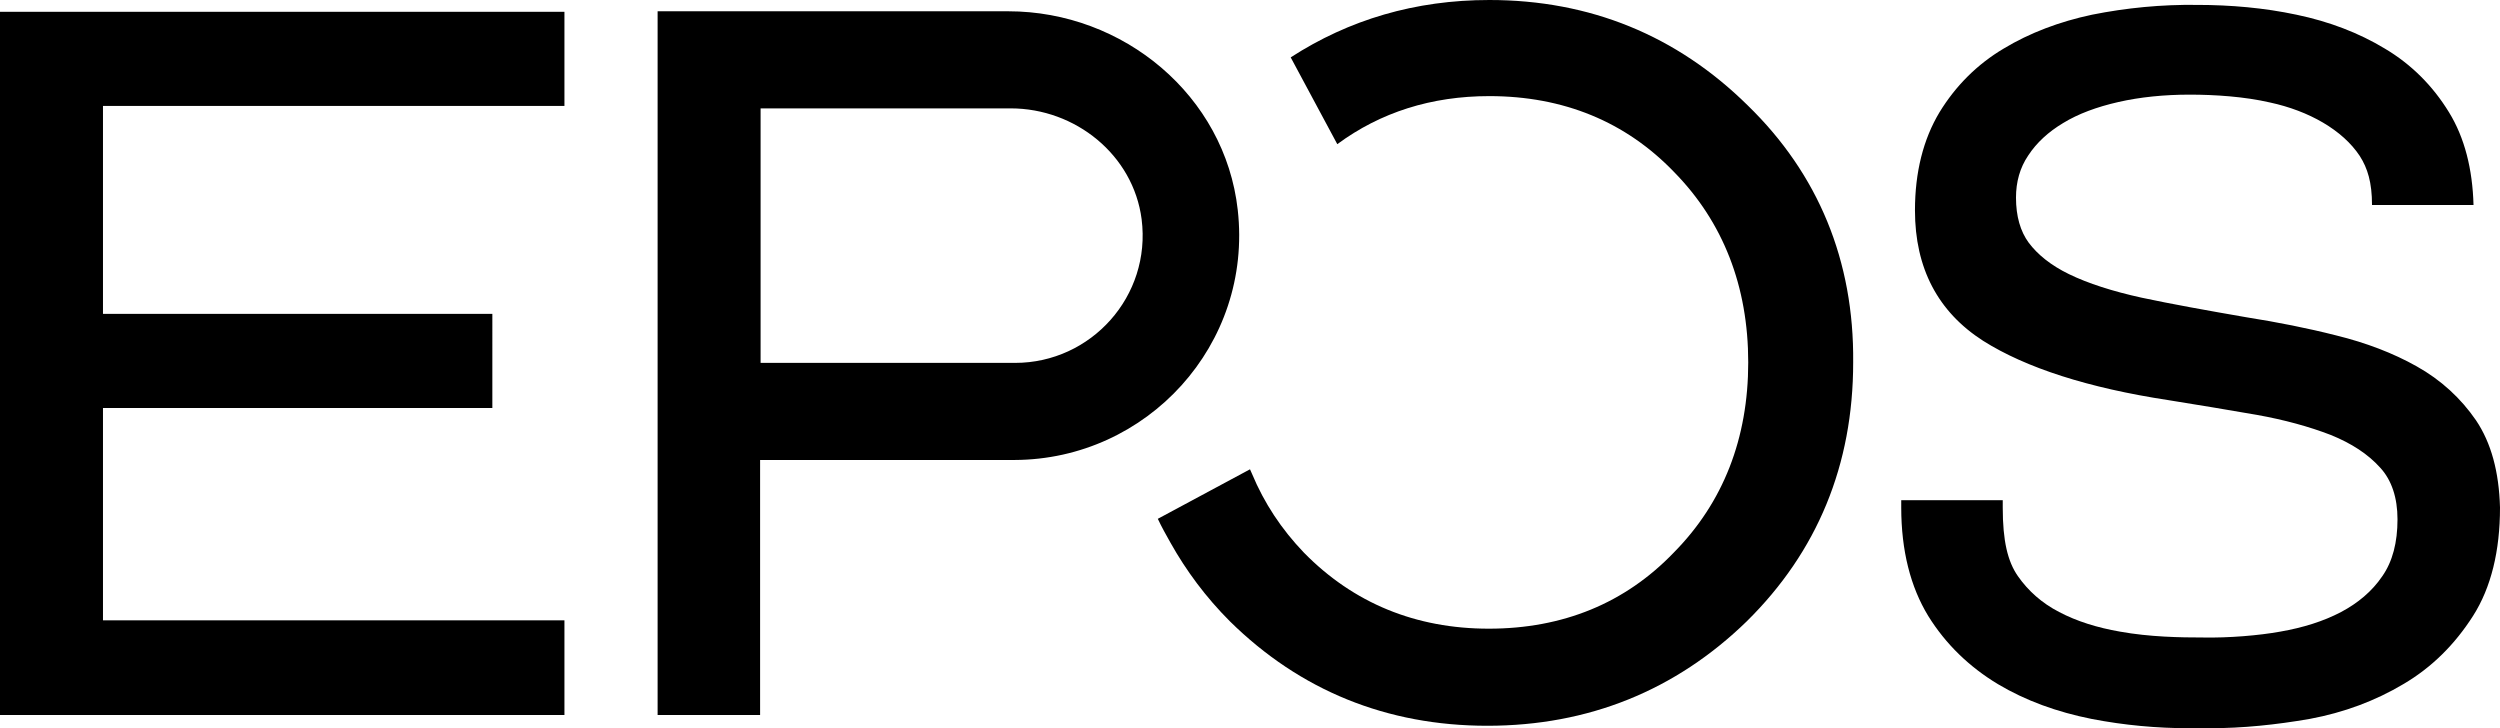 <?xml version="1.0" encoding="utf-8"?>
<!-- Generator: Adobe Illustrator 25.2.3, SVG Export Plug-In . SVG Version: 6.00 Build 0)  -->
<svg version="1.1" id="Layer_1" xmlns="http://www.w3.org/2000/svg" xmlns:xlink="http://www.w3.org/1999/xlink" x="0px" y="0px"
	 viewBox="0 0 509.8 148.5" style="enable-background:new 0 0 509.8 148.5;" xml:space="preserve">
<g>
	<path d="M504.9,85.7c-3.1-4.5-7.1-8.2-12.1-11c-4.8-2.7-10.3-4.8-16.4-6.3c-5.9-1.5-12-2.7-18.3-3.7c-8.1-1.4-15.3-2.7-21.4-4
		c-5.9-1.3-10.9-2.9-14.8-4.8c-3.7-1.8-6.4-4-8.2-6.4c-1.7-2.3-2.6-5.4-2.6-9.2c0-3.2,0.8-6.1,2.5-8.6c1.7-2.6,4.1-4.8,7.1-6.6
		c3.1-1.9,6.9-3.3,11.3-4.3s9.3-1.5,14.5-1.5s11.2,0.4,16.4,1.6c7.9,1.7,14.8,5.6,18.3,10.9c1.6,2.5,2.5,5.4,2.5,10h20.7
		c-0.2-7.3-1.8-13.7-5-18.9c-3.3-5.4-7.7-9.8-13.1-13C481,6.7,475,4.4,468.3,3c-6.6-1.4-13.4-2-20.3-2c-7.2-0.1-14.4,0.6-21.4,2
		c-6.6,1.4-12.7,3.7-18,6.9c-5.4,3.2-9.8,7.6-13.1,13c-3.3,5.5-5,12.2-5,20c0,11.8,4.7,20.7,13.9,26.6c8.7,5.5,21.4,9.6,37.8,12.1
		c6.2,1,12.3,2,18,3c5.6,1,10.7,2.4,15.1,4.1c4.2,1.7,7.6,3.9,10.1,6.7c2.3,2.5,3.5,6.1,3.5,10.5c0,4.7-1,8.6-3.1,11.6
		c-2.1,3.1-5,5.5-8.4,7.3c-3.6,1.9-7.8,3.2-12.4,4c-4.4,0.8-10.6,1.3-15.7,1.2c-4.7,0-10.9-0.1-17-1.2c-4.6-0.8-8.8-2.1-12.4-4
		c-3.5-1.8-6.3-4.3-8.4-7.3c-2.1-3-3.1-7.2-3.1-14V102h-20.7v1.5c0,8.8,1.9,16.2,5.5,22.1c3.6,5.8,8.4,10.4,14.2,13.9
		c5.7,3.4,12.1,5.7,19.1,7.1c6.7,1.3,13.4,1.9,19.9,1.9h4.2c6.7,0,13.5-0.7,20.4-1.9c7-1.3,13.4-3.7,19.1-7.1
		c5.8-3.4,10.5-8.1,14.2-13.9c3.7-5.8,5.5-13.3,5.5-22.1C509.6,96.2,508,90.3,504.9,85.7L504.9,85.7z M0,145.8h115.1v-19.3H21V83.2
		h79.4V64H21V21.6h94.1V2.4H0V145.8z M252.4,42.8c-2.6-23.3-23.3-40.5-46.8-40.5h-71.5v143.5H155v-52h51.9
		C233.9,93.7,255.5,70.3,252.4,42.8z M207,74h-51.9V22.1h51c13.2,0,25,9.5,26.7,22.6C234.8,60.4,222.5,74,207,74L207,74z"/>
	<path d="M356.4,21.5C341.9,7.2,324.2,0,303.7,0c-15.1,0-28.6,4-40.5,11.7l9.5,17.7c8.8-6.5,19.2-9.8,31-9.8
		c15.1,0,27.8,5.2,37.7,15.5c10,10.2,15.1,23.3,15.1,38.8s-5.1,28.6-15.2,38.8c-9.9,10.3-22.6,15.5-37.7,15.5
		c-14.9,0-27.6-5.2-37.7-15.5c-4.6-4.8-8.1-10.1-10.6-16.1c-0.1-0.3-0.3-0.6-0.4-0.9l-18.8,10.1c0.8,1.7,1.7,3.3,2.6,4.9
		c3.2,5.7,7.2,11.1,12.1,16c14.3,14.1,32,21.3,52.5,21.3c20.6,0,38.4-7.2,52.9-21.3c14.4-14.2,21.7-31.9,21.7-52.8
		C378.1,53.2,370.8,35.5,356.4,21.5z"/>
</g>
</svg>
